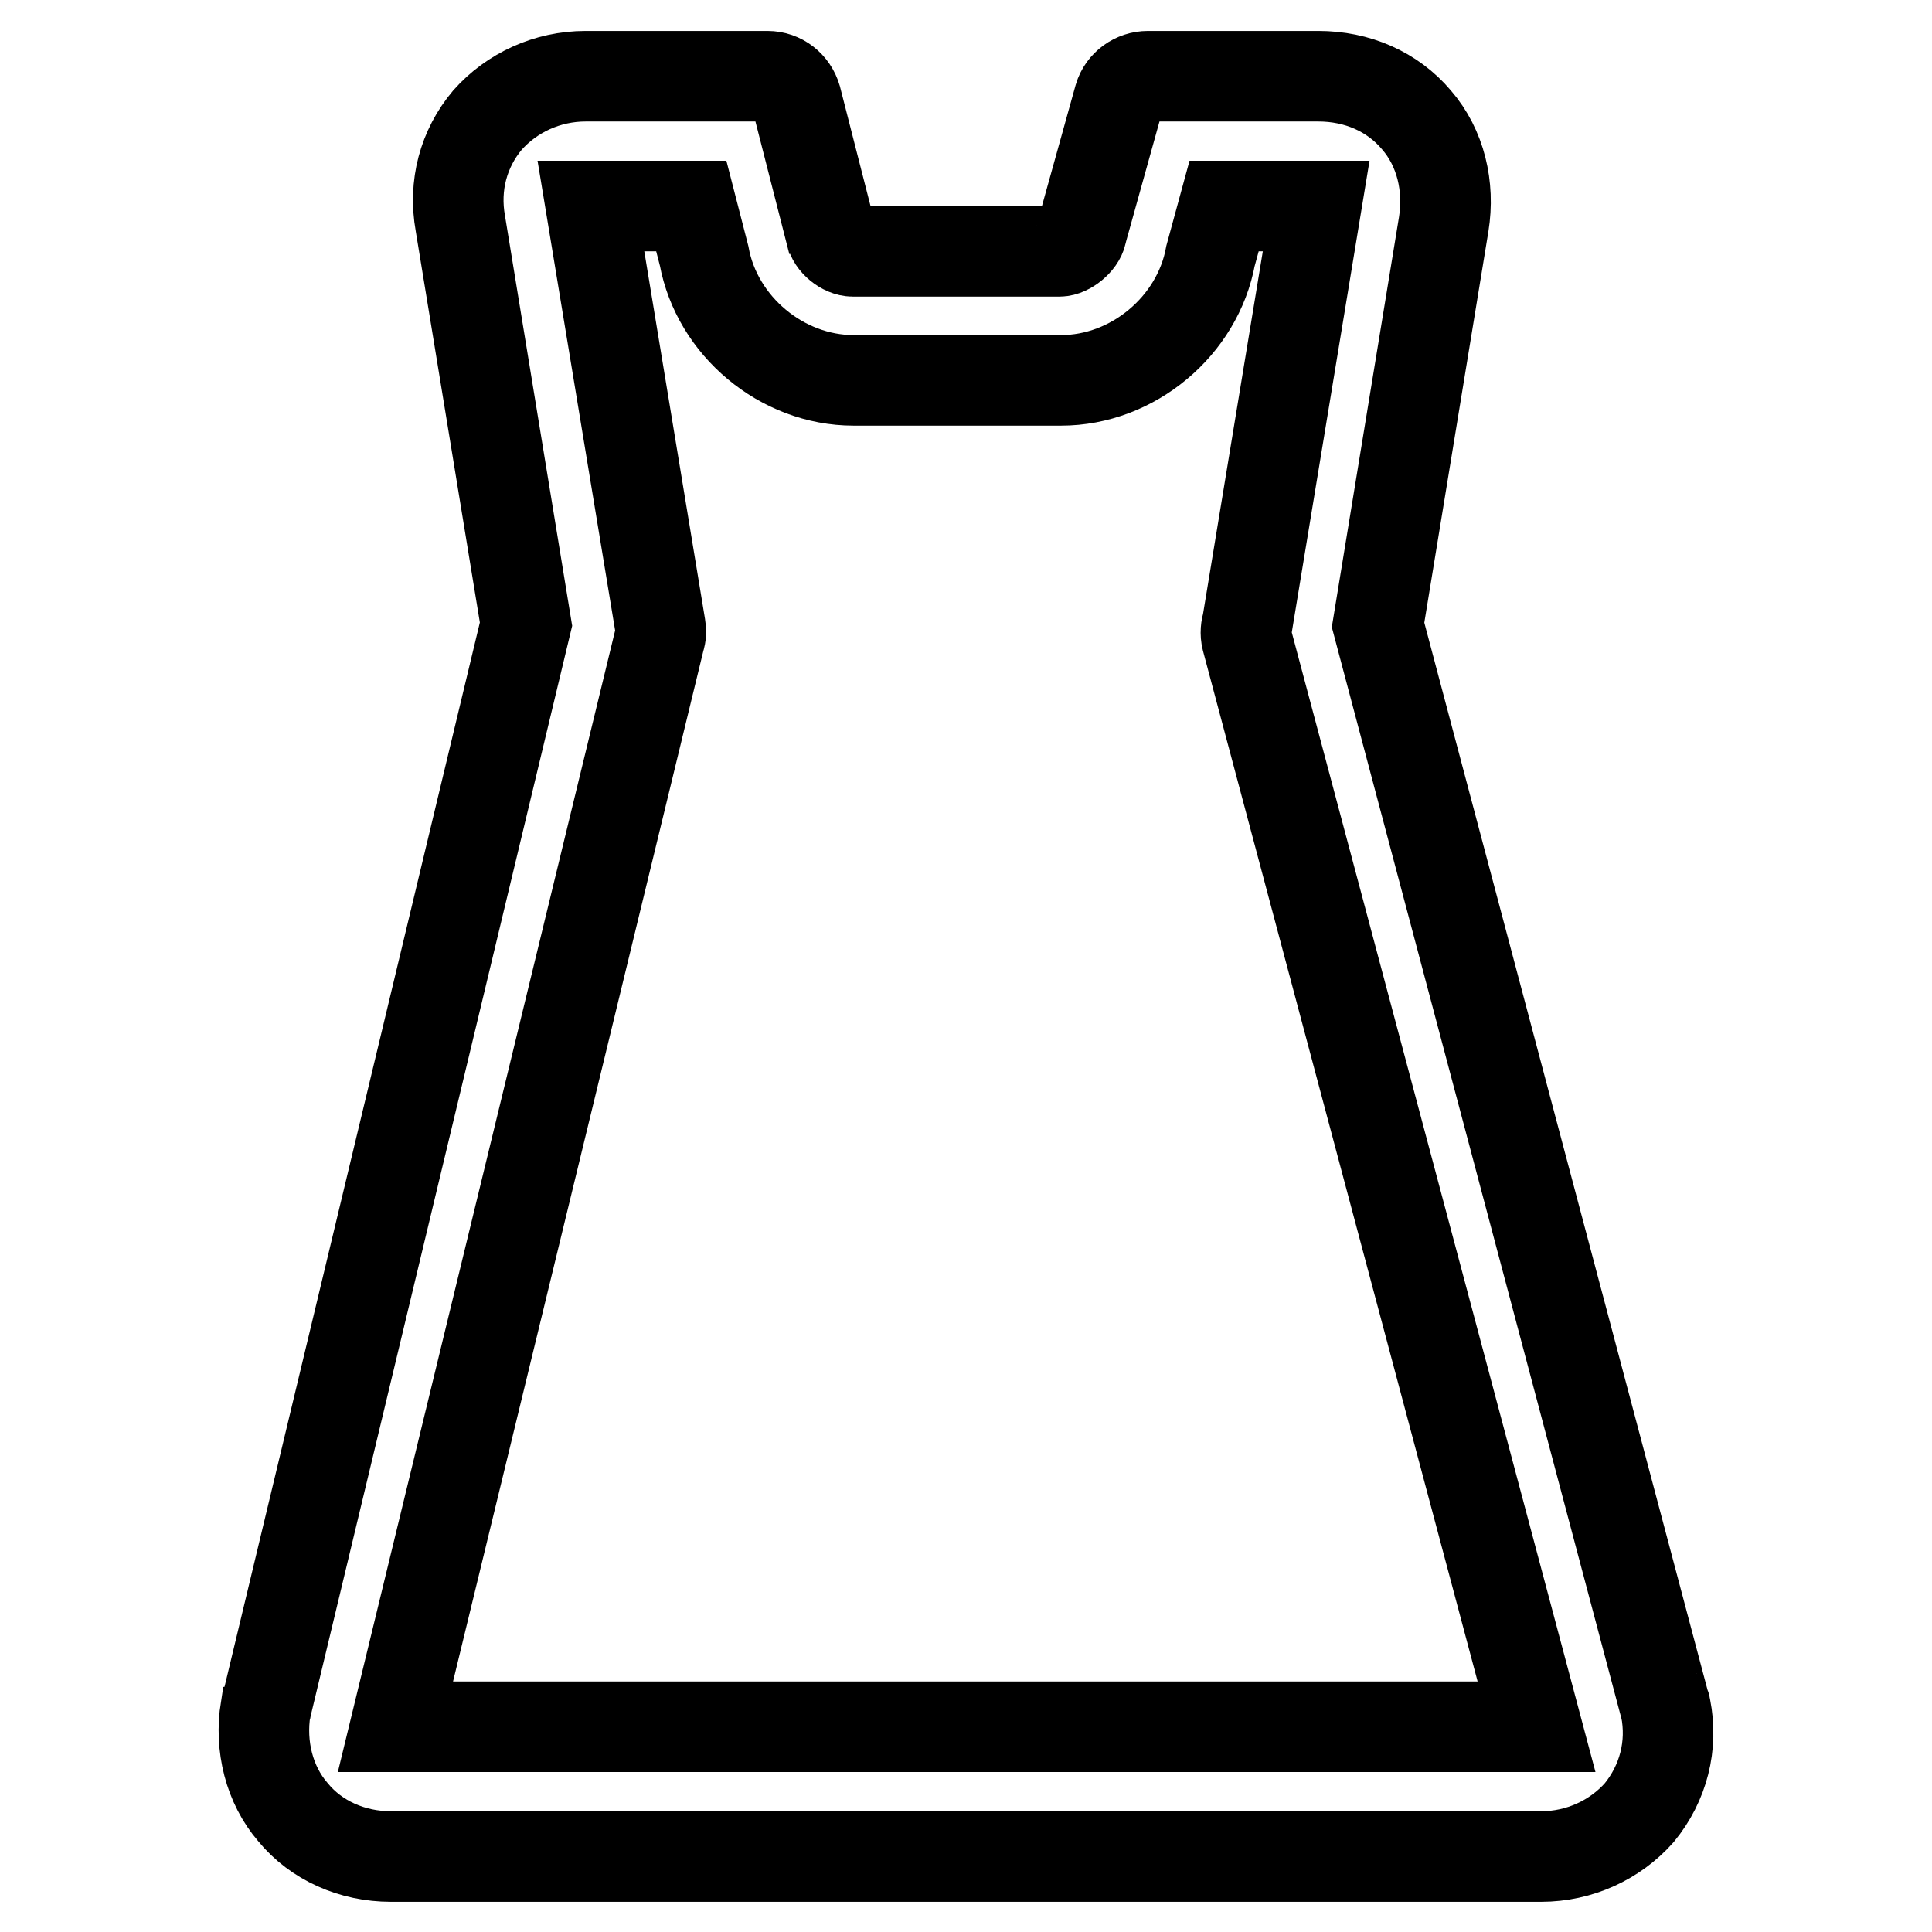 <?xml version="1.0" encoding="utf-8"?>
<!-- Svg Vector Icons : http://www.onlinewebfonts.com/icon -->
<!DOCTYPE svg PUBLIC "-//W3C//DTD SVG 1.1//EN" "http://www.w3.org/Graphics/SVG/1.1/DTD/svg11.dtd">
<svg version="1.1" xmlns="http://www.w3.org/2000/svg" xmlns:xlink="http://www.w3.org/1999/xlink" x="0px" y="0px" viewBox="0 0 256 256" enable-background="new 0 0 256 256" xml:space="preserve">
<g> <path stroke-width="12" fill-opacity="0" stroke="#000000"  d="M220.7,226.3c0-0.1,0-0.2-0.1-0.3l-38-143.2l8.7-53.1c0.8-5-0.4-10.1-3.6-13.8c-3.2-3.8-7.9-5.8-13-5.8 h-22.6c-1.7,0-3.3,1.1-3.8,2.8l-4.9,17.6c0,0.1-0.1,0.3-0.1,0.4c-0.2,1.1-1.8,2.4-2.9,2.4H113c-1.2,0-2.7-1.2-2.9-2.4 c0-0.1,0-0.2-0.1-0.3l-4.5-17.6c-0.5-1.7-2-2.9-3.8-2.9H77.6c-5.1,0-9.8,2.2-13,5.8c-3.2,3.8-4.5,8.7-3.6,13.7l8.7,53.1L35.3,226.1 c0,0.1,0,0.2-0.1,0.3c-0.8,5,0.5,10.1,3.6,13.7c3.1,3.8,7.9,5.9,13,5.9h152.4c5.1,0,9.8-2.2,13-5.8 C220.4,236.3,221.7,231.3,220.7,226.3z M87.4,84.7c0.2-0.6,0.2-1.1,0.1-1.7l-9.2-55.7h13.3l1.7,6.6c1.7,9.3,10.3,16.5,19.8,16.5 h27.5c9.5,0,18.1-7.2,19.8-16.5l1.8-6.6h12.2l-9.1,55.2c-0.2,0.7-0.3,1.4-0.1,2.2l38.4,144.1H52.4L87.4,84.7z"/></g>
</svg>